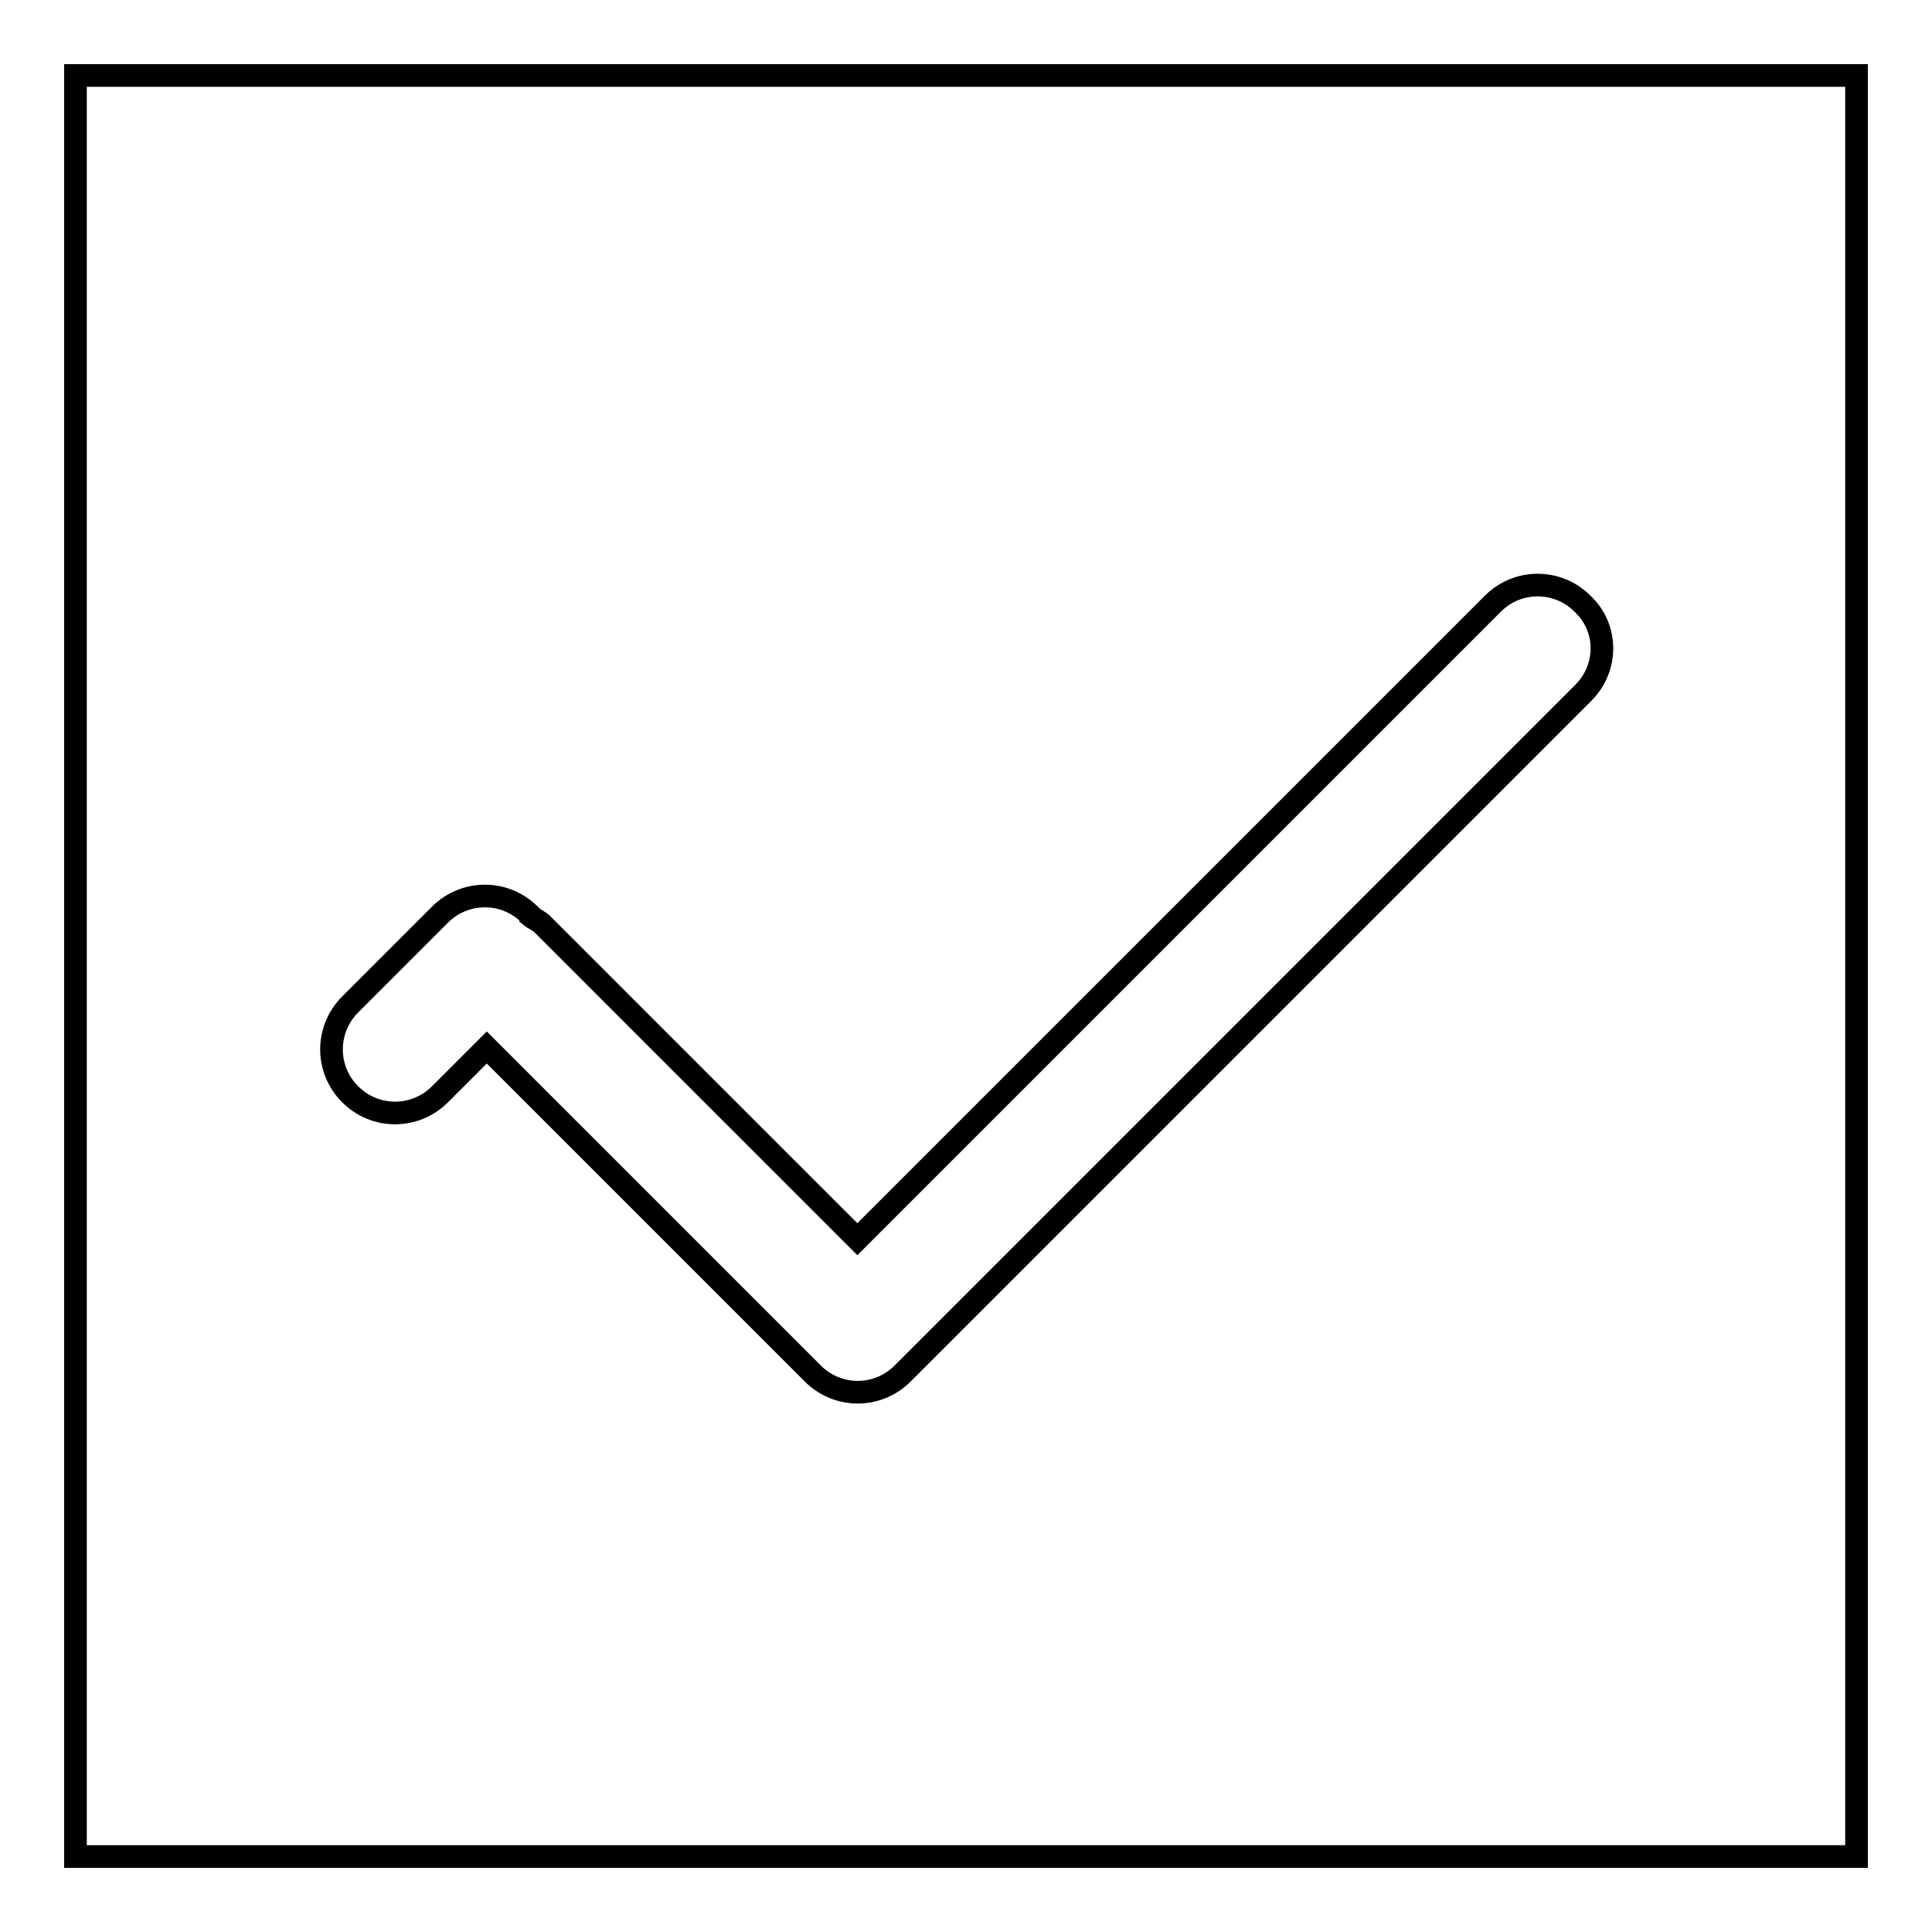 <?xml version="1.0" encoding="utf-8"?>
<!-- Svg Vector Icons : http://www.onlinewebfonts.com/icon -->
<!DOCTYPE svg PUBLIC "-//W3C//DTD SVG 1.1//EN" "http://www.w3.org/Graphics/SVG/1.1/DTD/svg11.dtd">
<svg version="1.1" xmlns="http://www.w3.org/2000/svg" xmlns:xlink="http://www.w3.org/1999/xlink" x="0px" y="0px" viewBox="0 0 256 256" enable-background="new 0 0 256 256" xml:space="preserve">
<g><g><path stroke-width="3" fill-opacity="0" stroke="#000000"  d="M10,10v236h236V10H10z M209.8,91.8L119.6,182c-3.3,3.3-8.6,3.3-11.9,0l-43.2-43.2l-6.2,6.2c-3.3,3.3-8.6,3.3-11.9,0c-3.3-3.3-3.3-8.6,0-11.9l11.9-11.9c3.3-3.3,8.6-3.3,11.9,0c0.1,0,0.1,0.1,0.1,0.2c0.5,0.4,1.1,0.6,1.6,1.1l41.7,41.7l84.2-84.2c3.3-3.3,8.6-3.3,11.9,0C213.1,83.2,213.1,88.5,209.8,91.8z"/></g></g>
</svg>